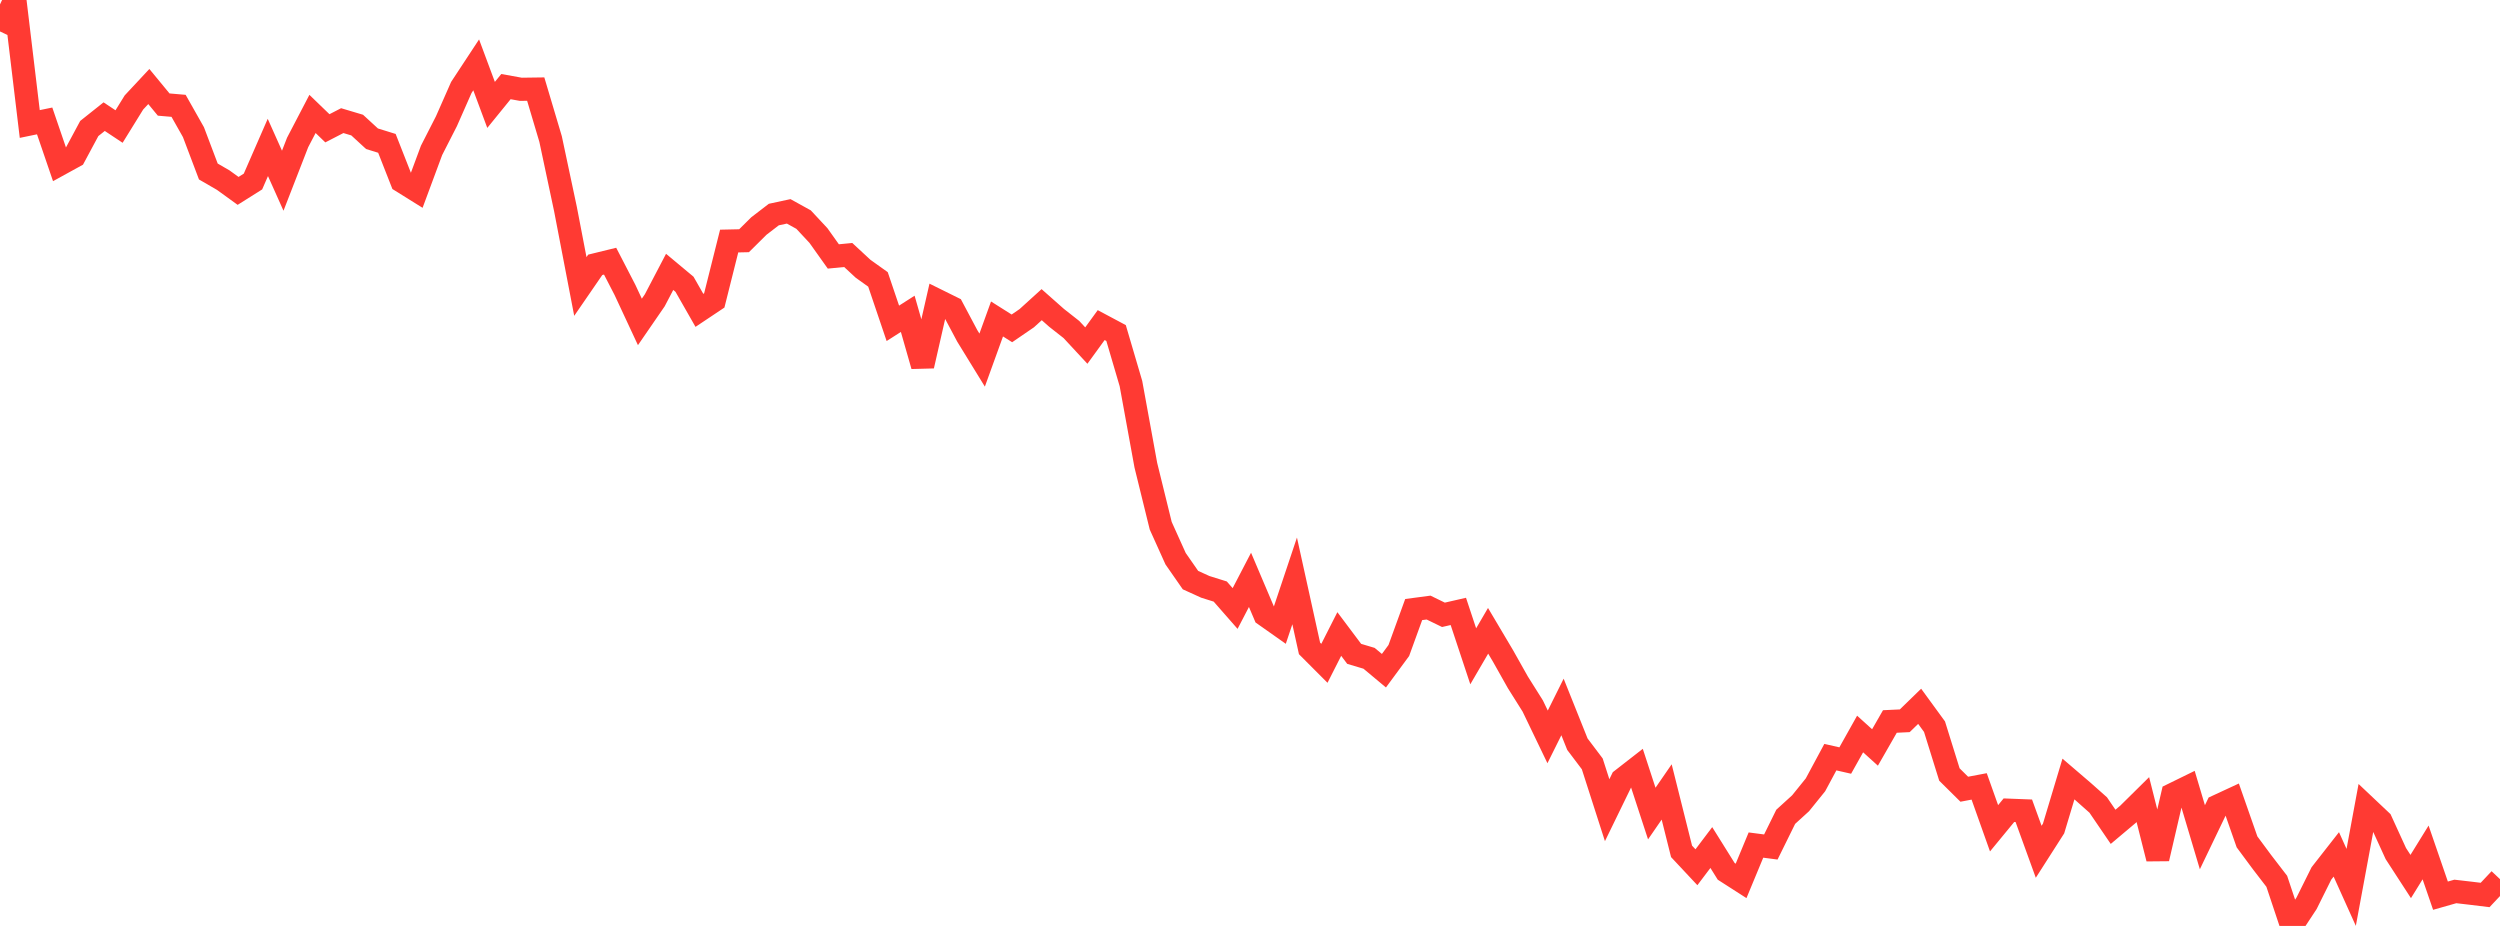 <?xml version="1.0" standalone="no"?>
<!DOCTYPE svg PUBLIC "-//W3C//DTD SVG 1.1//EN" "http://www.w3.org/Graphics/SVG/1.1/DTD/svg11.dtd">

<svg width="135" height="50" viewBox="0 0 135 50" preserveAspectRatio="none" 
  xmlns="http://www.w3.org/2000/svg"
  xmlns:xlink="http://www.w3.org/1999/xlink">


<polyline points="0.0, 1.698 0.804, 0.0 1.607, 6.696 2.411, 6.53 3.214, 8.877 4.018, 8.435 4.821, 6.939 5.625, 6.299 6.429, 6.833 7.232, 5.534 8.036, 4.672 8.839, 5.646 9.643, 5.715 10.446, 7.136 11.25, 9.261 12.054, 9.727 12.857, 10.308 13.661, 9.802 14.464, 7.962 15.268, 9.759 16.071, 7.694 16.875, 6.152 17.679, 6.928 18.482, 6.514 19.286, 6.754 20.089, 7.492 20.893, 7.741 21.696, 9.786 22.5, 10.287 23.304, 8.12 24.107, 6.547 24.911, 4.724 25.714, 3.503 26.518, 5.665 27.321, 4.677 28.125, 4.822 28.929, 4.811 29.732, 7.509 30.536, 11.292 31.339, 15.47 32.143, 14.3 32.946, 14.103 33.75, 15.659 34.554, 17.384 35.357, 16.217 36.161, 14.681 36.964, 15.351 37.768, 16.759 38.571, 16.223 39.375, 13.017 40.179, 12.999 40.982, 12.203 41.786, 11.586 42.589, 11.413 43.393, 11.858 44.196, 12.719 45.0, 13.848 45.804, 13.77 46.607, 14.514 47.411, 15.088 48.214, 17.46 49.018, 16.946 49.821, 19.756 50.625, 16.229 51.429, 16.627 52.232, 18.137 53.036, 19.445 53.839, 17.224 54.643, 17.732 55.446, 17.182 56.25, 16.452 57.054, 17.163 57.857, 17.794 58.661, 18.661 59.464, 17.555 60.268, 17.984 61.071, 20.713 61.875, 25.12 62.679, 28.39 63.482, 30.17 64.286, 31.326 65.089, 31.691 65.893, 31.943 66.696, 32.859 67.5, 31.312 68.304, 33.205 69.107, 33.771 69.911, 31.369 70.714, 35.014 71.518, 35.819 72.321, 34.236 73.125, 35.308 73.929, 35.548 74.732, 36.218 75.536, 35.127 76.339, 32.916 77.143, 32.809 77.946, 33.2 78.75, 33.016 79.554, 35.44 80.357, 34.063 81.161, 35.418 81.964, 36.845 82.768, 38.124 83.571, 39.792 84.375, 38.176 85.179, 40.185 85.982, 41.248 86.786, 43.751 87.589, 42.102 88.393, 41.476 89.196, 43.932 90.0, 42.765 90.804, 45.974 91.607, 46.832 92.411, 45.767 93.214, 47.053 94.018, 47.569 94.821, 45.633 95.625, 45.738 96.429, 44.107 97.232, 43.376 98.036, 42.38 98.839, 40.886 99.643, 41.069 100.446, 39.636 101.25, 40.363 102.054, 38.96 102.857, 38.922 103.661, 38.14 104.464, 39.241 105.268, 41.823 106.071, 42.618 106.875, 42.466 107.679, 44.727 108.482, 43.751 109.286, 43.782 110.089, 45.996 110.893, 44.739 111.696, 42.067 112.5, 42.756 113.304, 43.47 114.107, 44.648 114.911, 43.972 115.714, 43.179 116.518, 46.364 117.321, 42.907 118.125, 42.513 118.929, 45.211 119.732, 43.539 120.536, 43.166 121.339, 45.461 122.143, 46.547 122.946, 47.591 123.75, 50.0 124.554, 48.779 125.357, 47.165 126.161, 46.137 126.964, 47.919 127.768, 43.577 128.571, 44.335 129.375, 46.093 130.179, 47.332 130.982, 46.032 131.786, 48.367 132.589, 48.138 133.393, 48.231 134.196, 48.329 135.0, 47.474" fill="none" stroke="#ff3a33" stroke-width="1.25"/>

</svg>